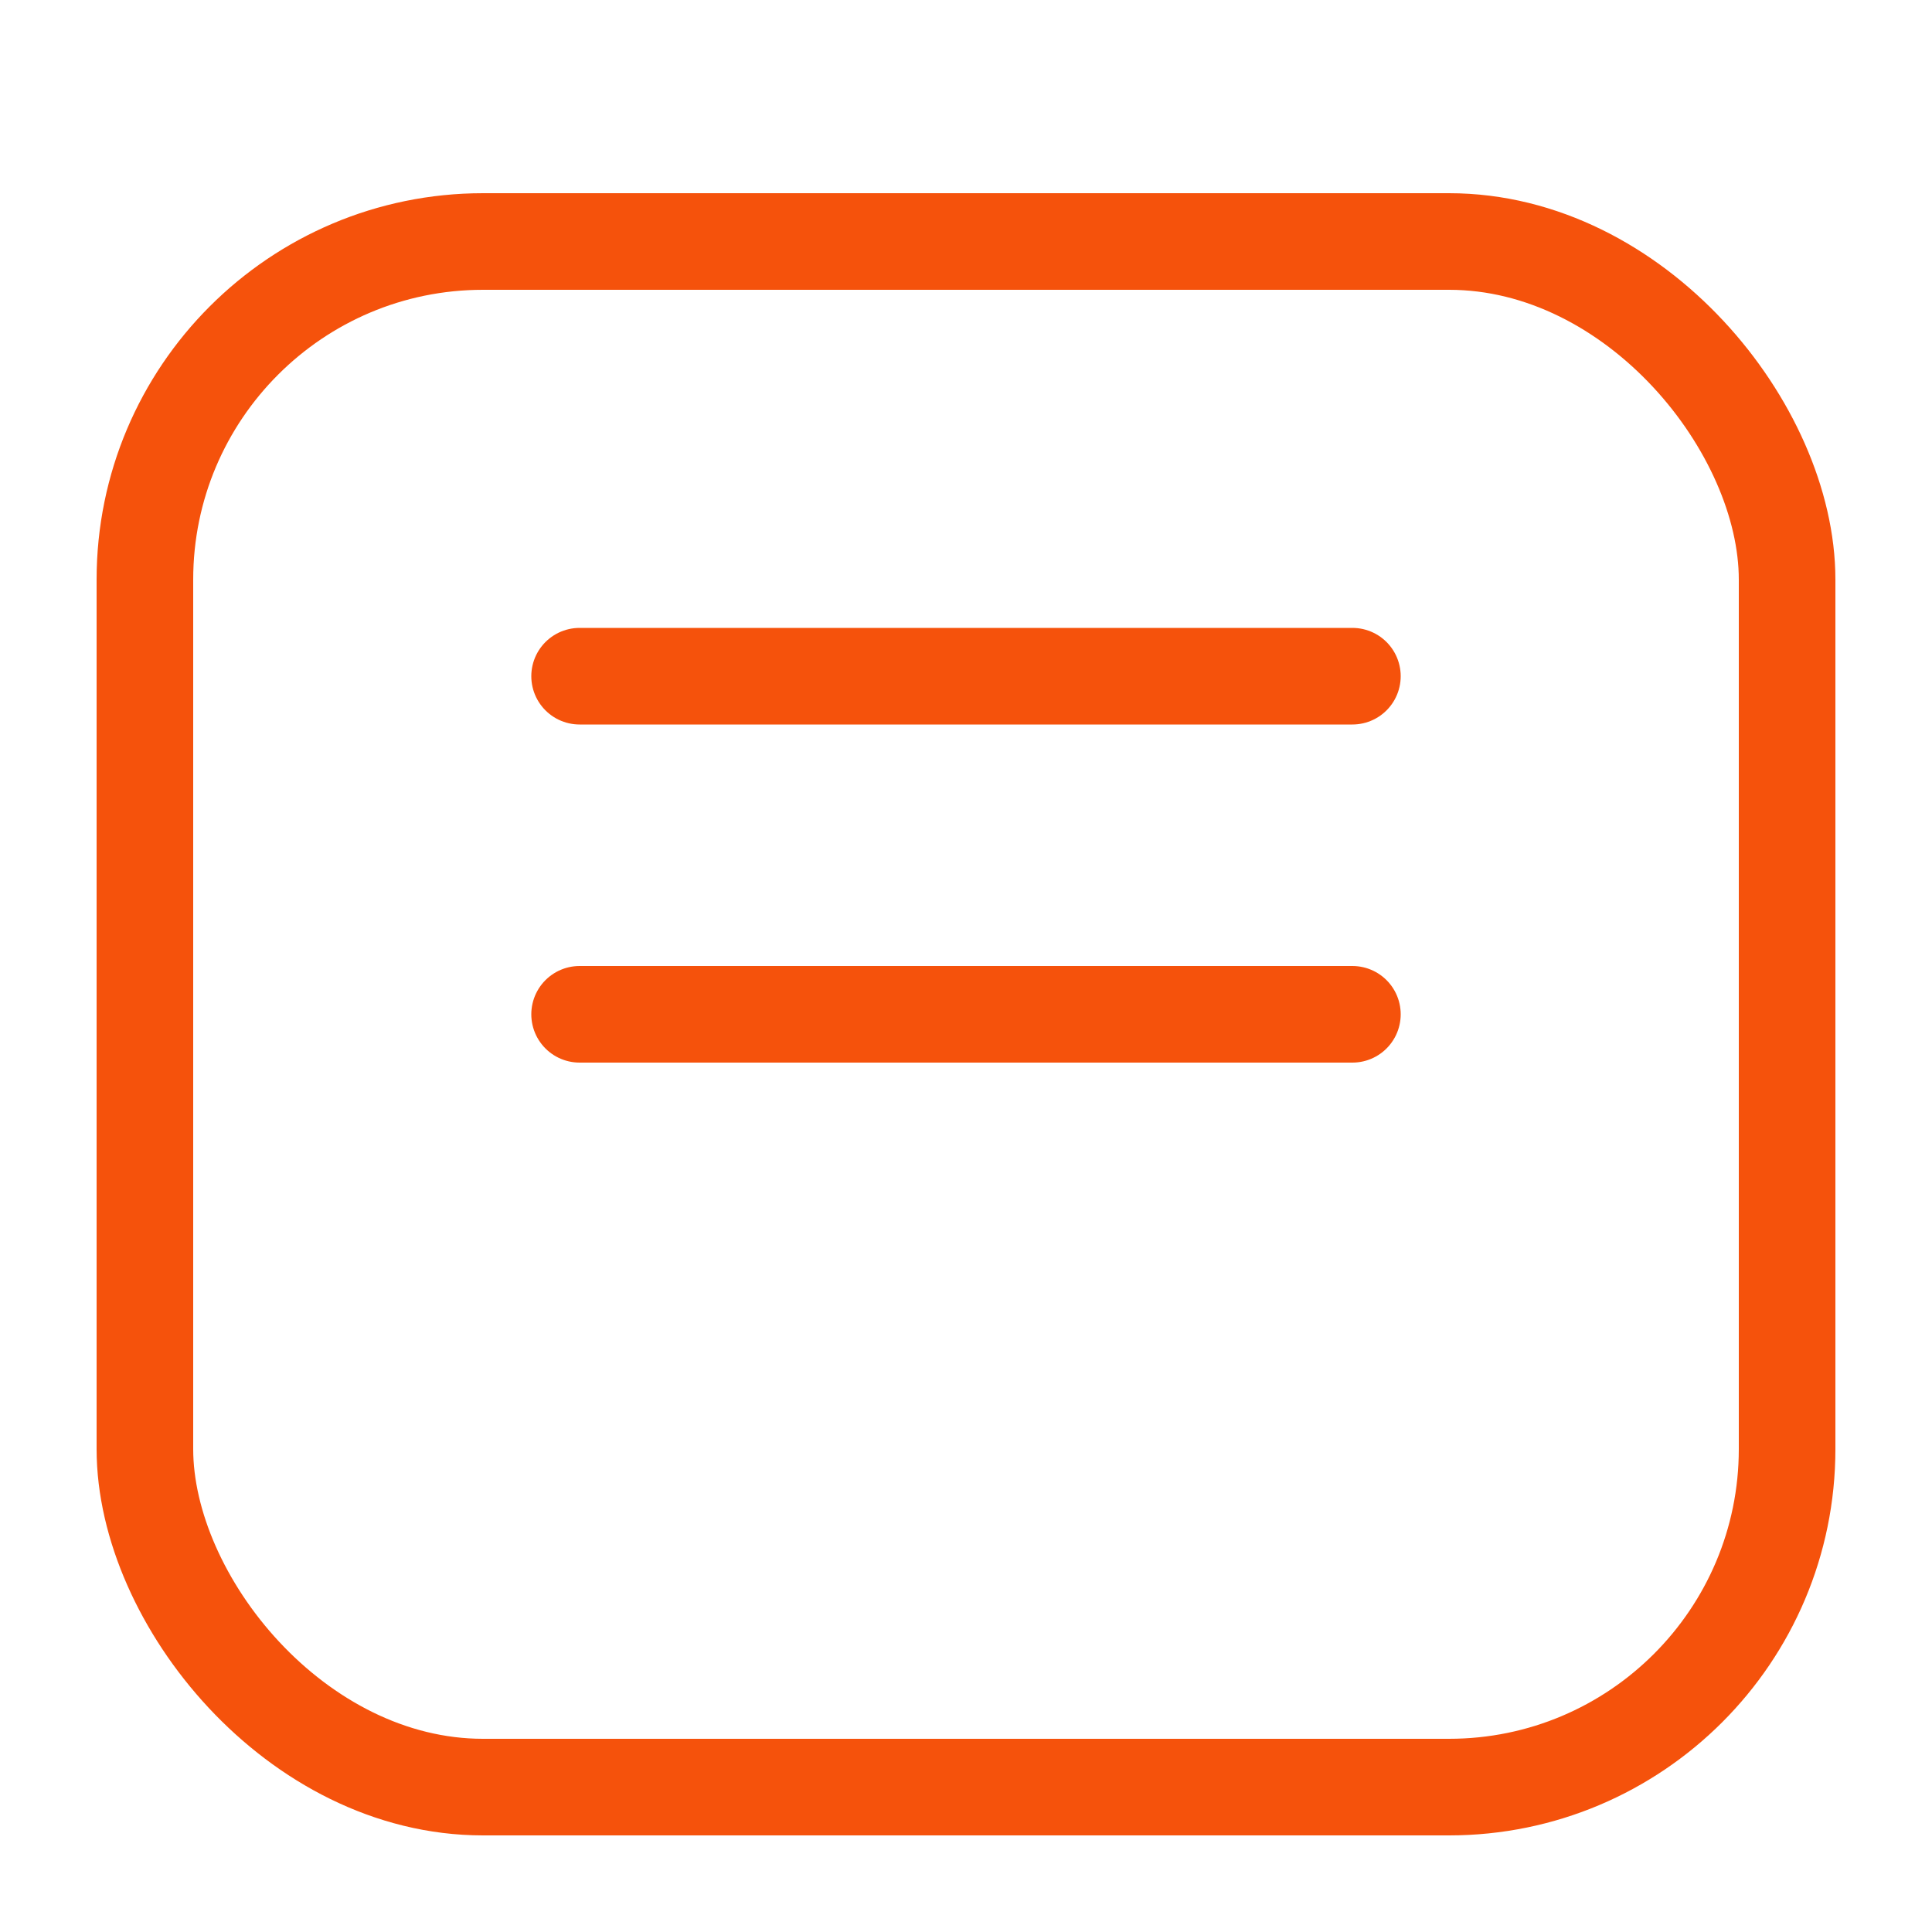 <svg width="20" height="20" viewBox="0 0 20 20" fill="none" xmlns="http://www.w3.org/2000/svg">
<rect x="1.5" y="2.5" width="17" height="16" rx="3.5" stroke="#F5520C"/>
<path d="M6 7H14" stroke="#F5520C" stroke-linecap="round" stroke-linejoin="round"/>
<path d="M6 10.5H14" stroke="#F5520C" stroke-linecap="round" stroke-linejoin="round"/>
</svg>
